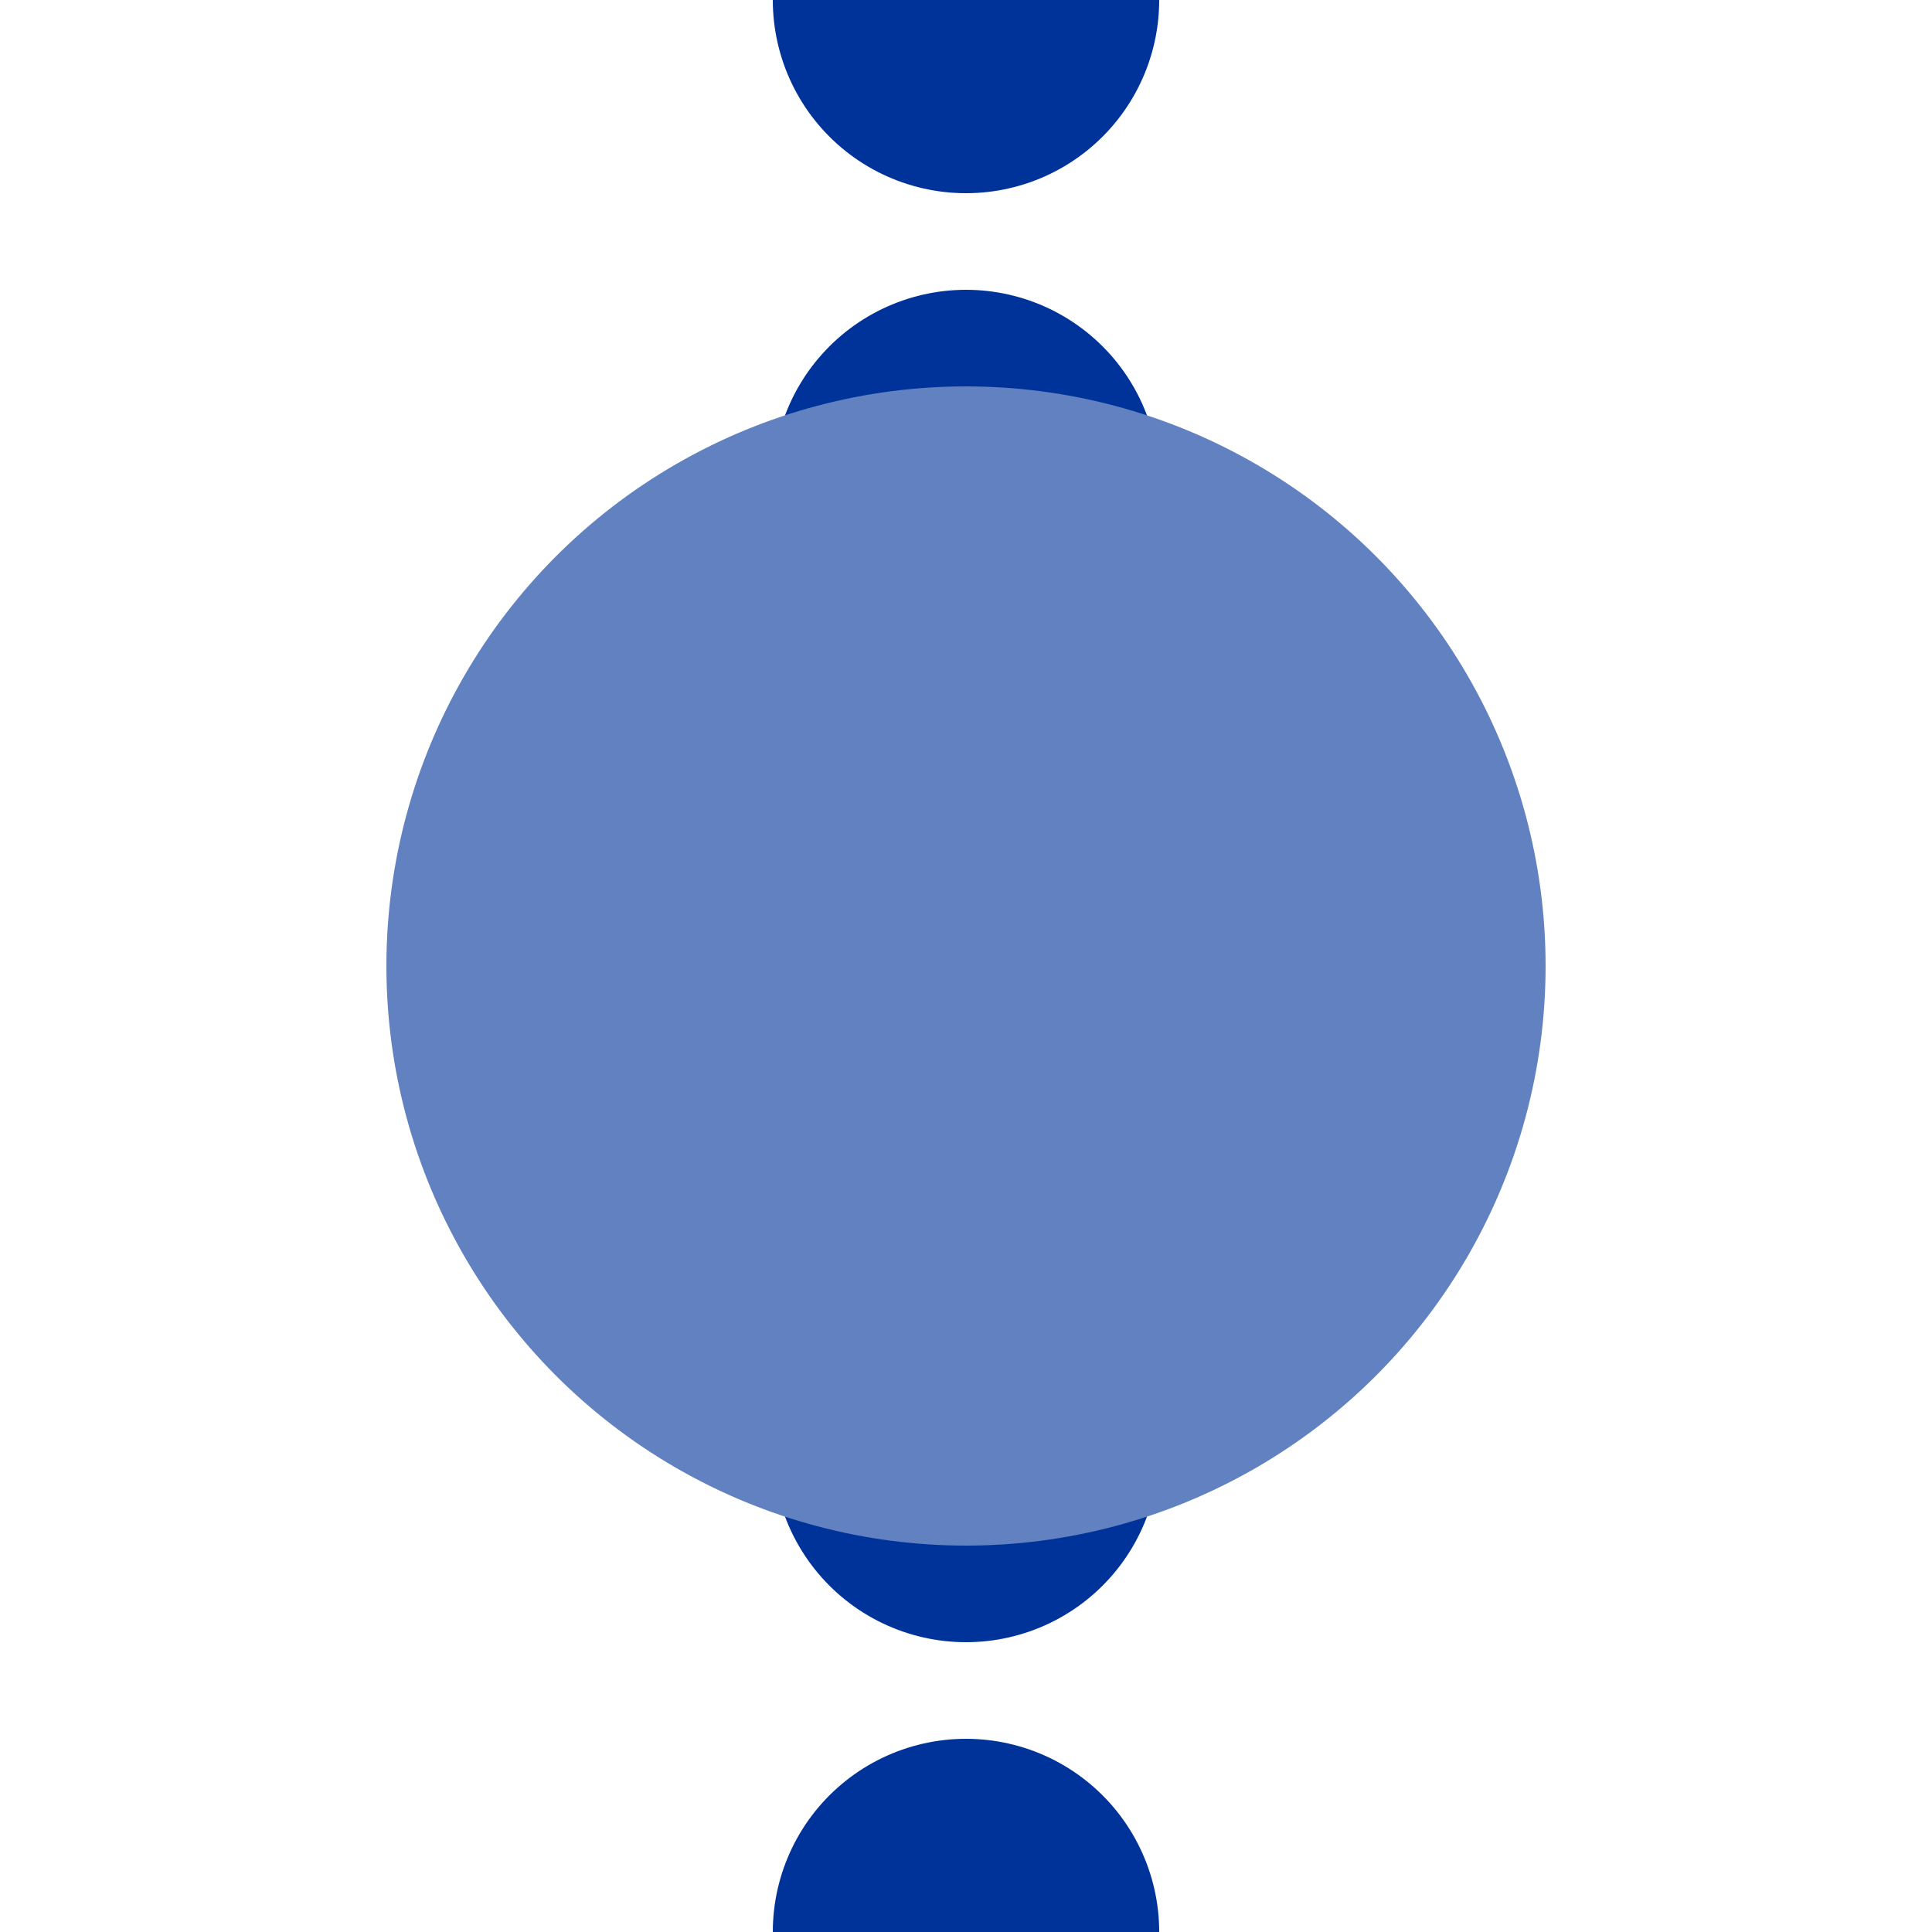 <?xml version="1.0" encoding="UTF-8"?>
<svg xmlns="http://www.w3.org/2000/svg" width="500" height="500">
<path d="M250,0 V501" stroke="#003399" stroke-width="100" stroke-dasharray="0,125" stroke-linecap="round"/>
<circle cx="250" cy="250" r="150" fill="#6281C0"/>
</svg>
